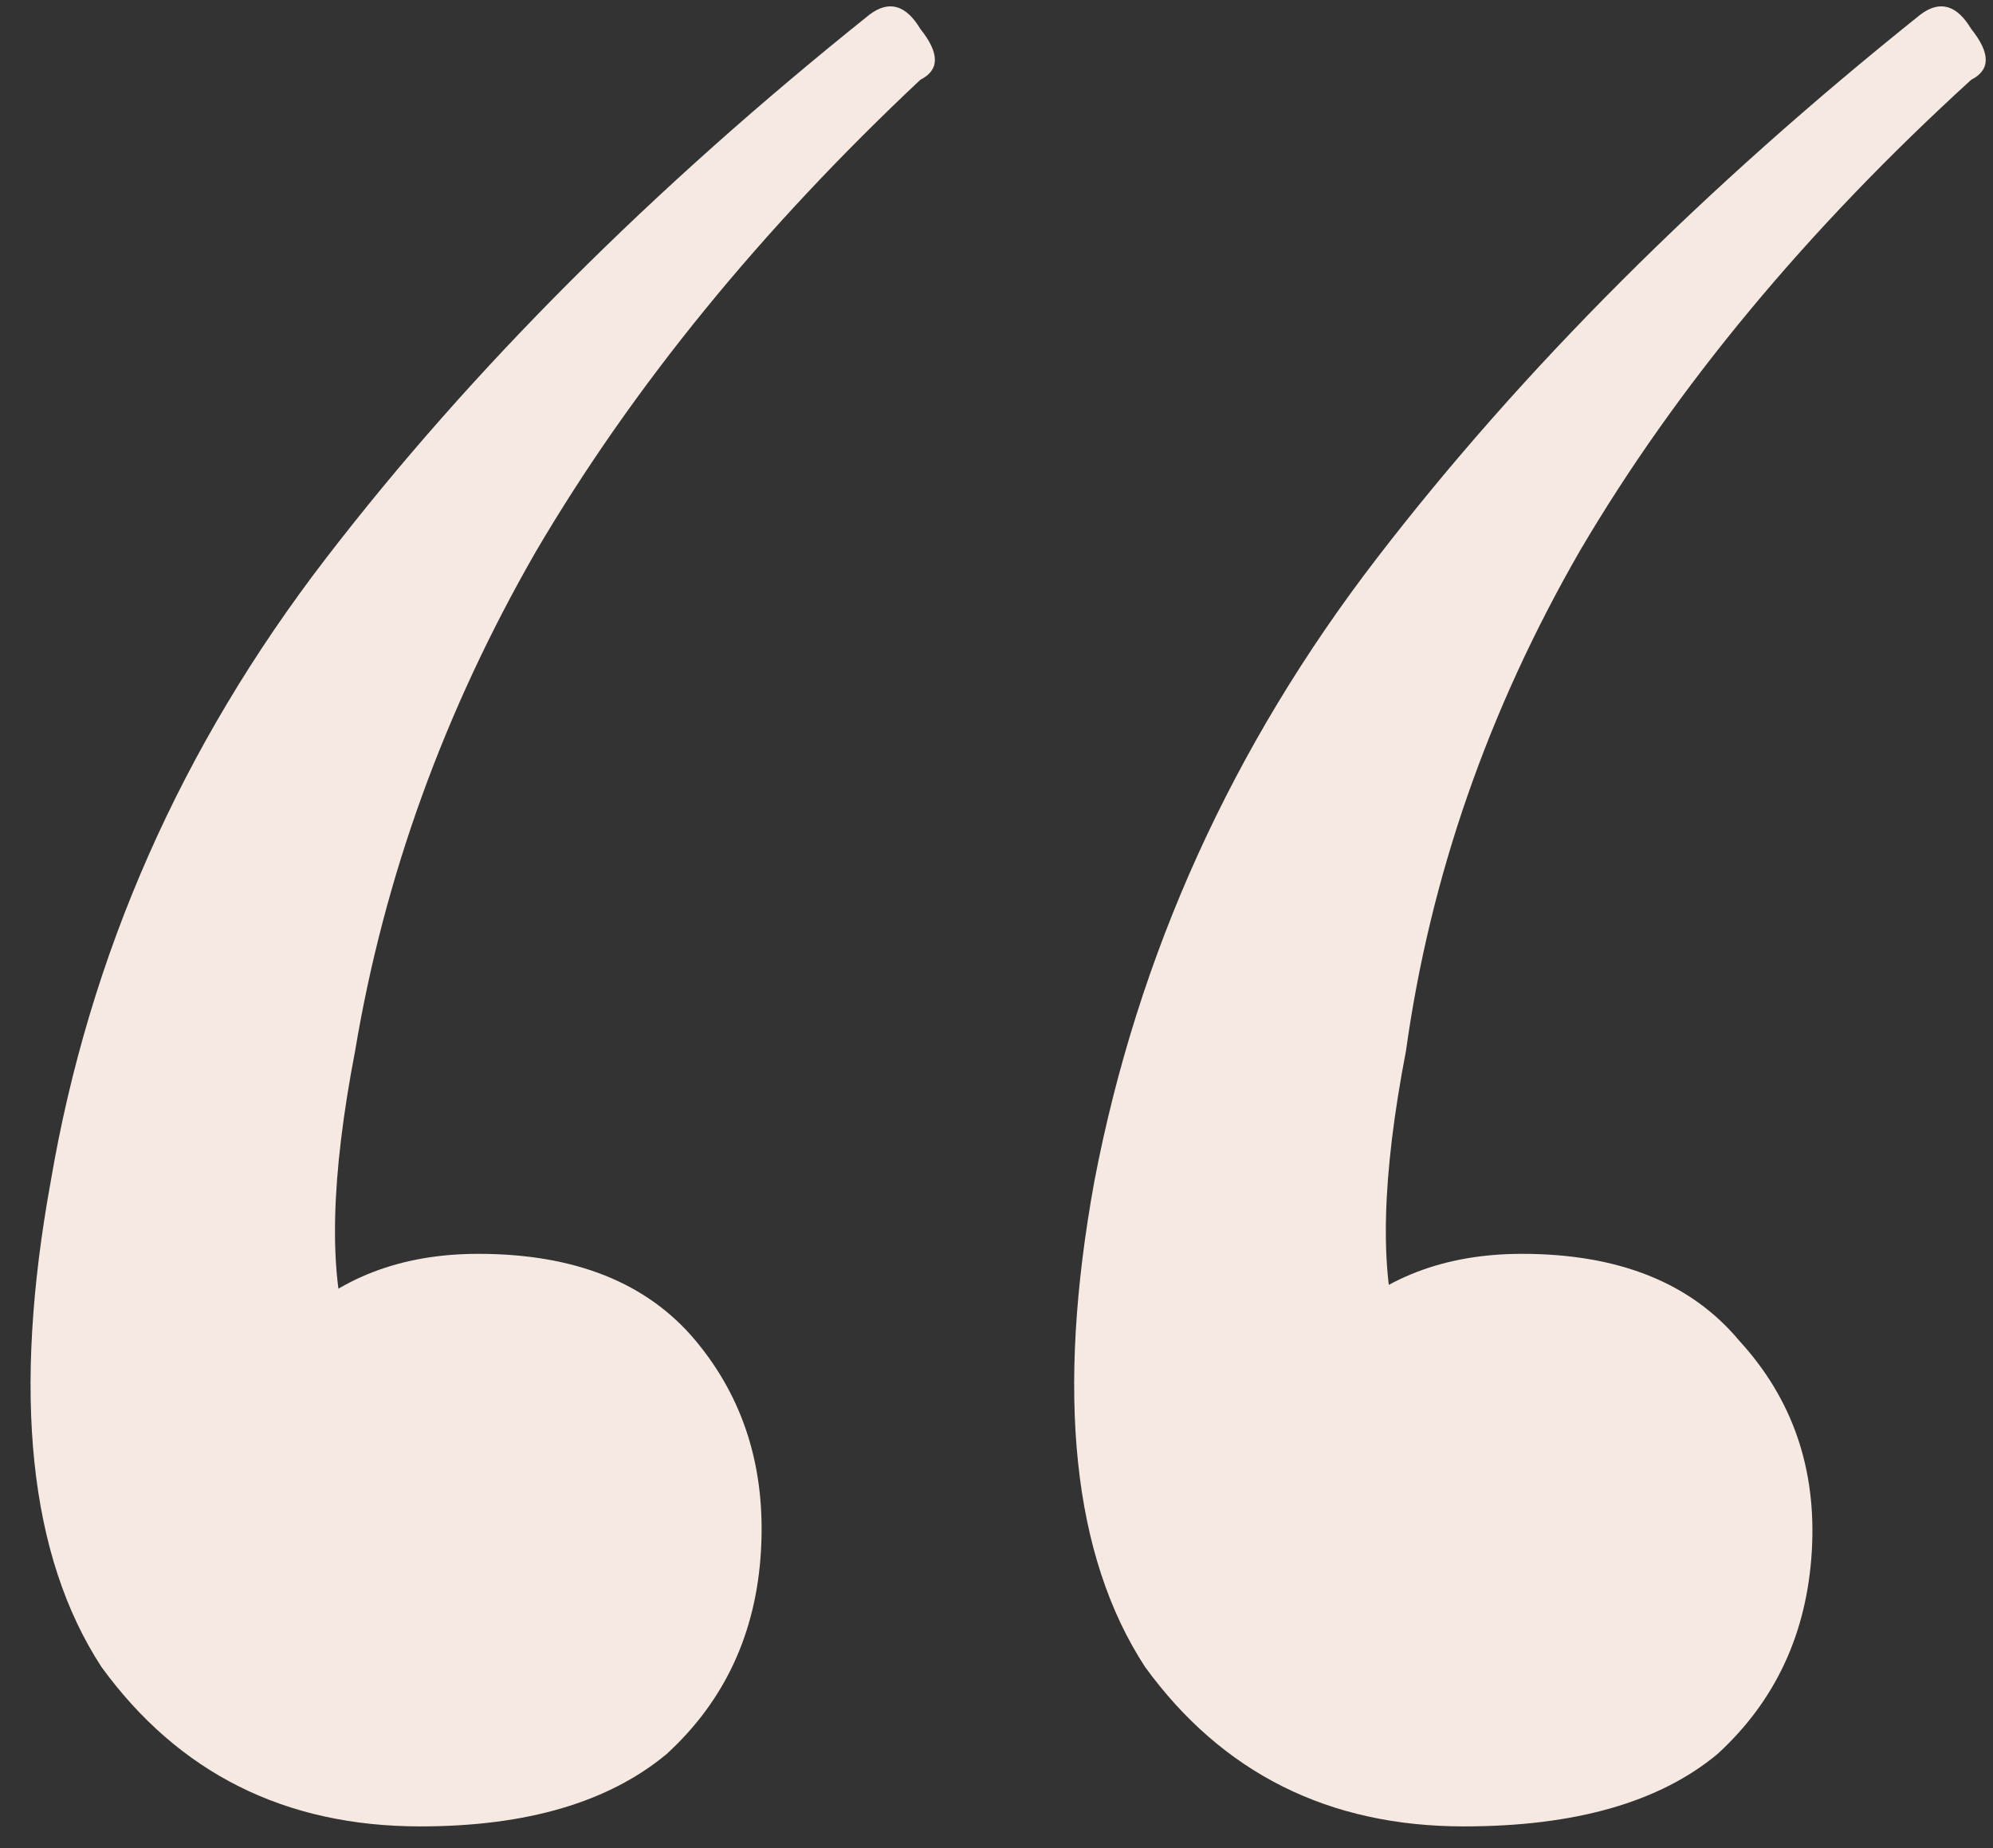<?xml version="1.0" encoding="UTF-8"?> <svg xmlns="http://www.w3.org/2000/svg" width="55" height="51" viewBox="0 0 55 51" fill="none"><rect x="0" y="0" width="55" height="51" fill="#333333" stroke="none"/><path d="M24 0.4C24.533 4.87119e-05 25 0.133 25.4 0.8C25.933 1.467 25.933 1.933 25.4 2.2C21 6.333 17.467 10.667 14.8 15.2C12.267 19.6 10.6 24.2 9.8 29C9.133 32.467 9.067 35.067 9.6 36.8C10.267 38.4 11.067 39.467 12 40L6.2 42C6.067 39.6 6.667 37.8 8 36.6C9.333 35.267 11.067 34.6 13.2 34.6C15.867 34.6 17.867 35.4 19.2 37C20.533 38.6 21.133 40.533 21 42.8C20.867 45.067 20 46.933 18.4 48.4C16.8 49.733 14.533 50.4 11.6 50.4C7.867 50.4 4.933 48.933 2.8 46C0.8 42.933 0.333 38.467 1.4 32.6C2.467 26.333 5 20.6 9 15.4C13 10.2 18 5.2 24 0.4ZM53 0.4C53.533 4.87119e-05 54 0.133 54.4 0.8C54.933 1.467 54.933 1.933 54.4 2.2C49.867 6.333 46.267 10.667 43.6 15.2C41.067 19.6 39.467 24.2 38.8 29C38.133 32.467 38.067 35.067 38.6 36.8C39.267 38.4 40 39.467 40.8 40L35.2 42C35.067 39.6 35.6 37.8 36.8 36.6C38.133 35.267 39.867 34.6 42 34.6C44.667 34.6 46.667 35.4 48 37C49.467 38.6 50.133 40.533 50 42.8C49.867 45.067 49 46.933 47.4 48.4C45.8 49.733 43.467 50.4 40.4 50.4C36.667 50.4 33.733 48.933 31.6 46C29.6 42.933 29.133 38.467 30.2 32.6C31.4 26.333 34 20.6 38 15.4C42 10.2 47 5.2 53 0.4Z" fill="#F6E9E2"></path></svg> 